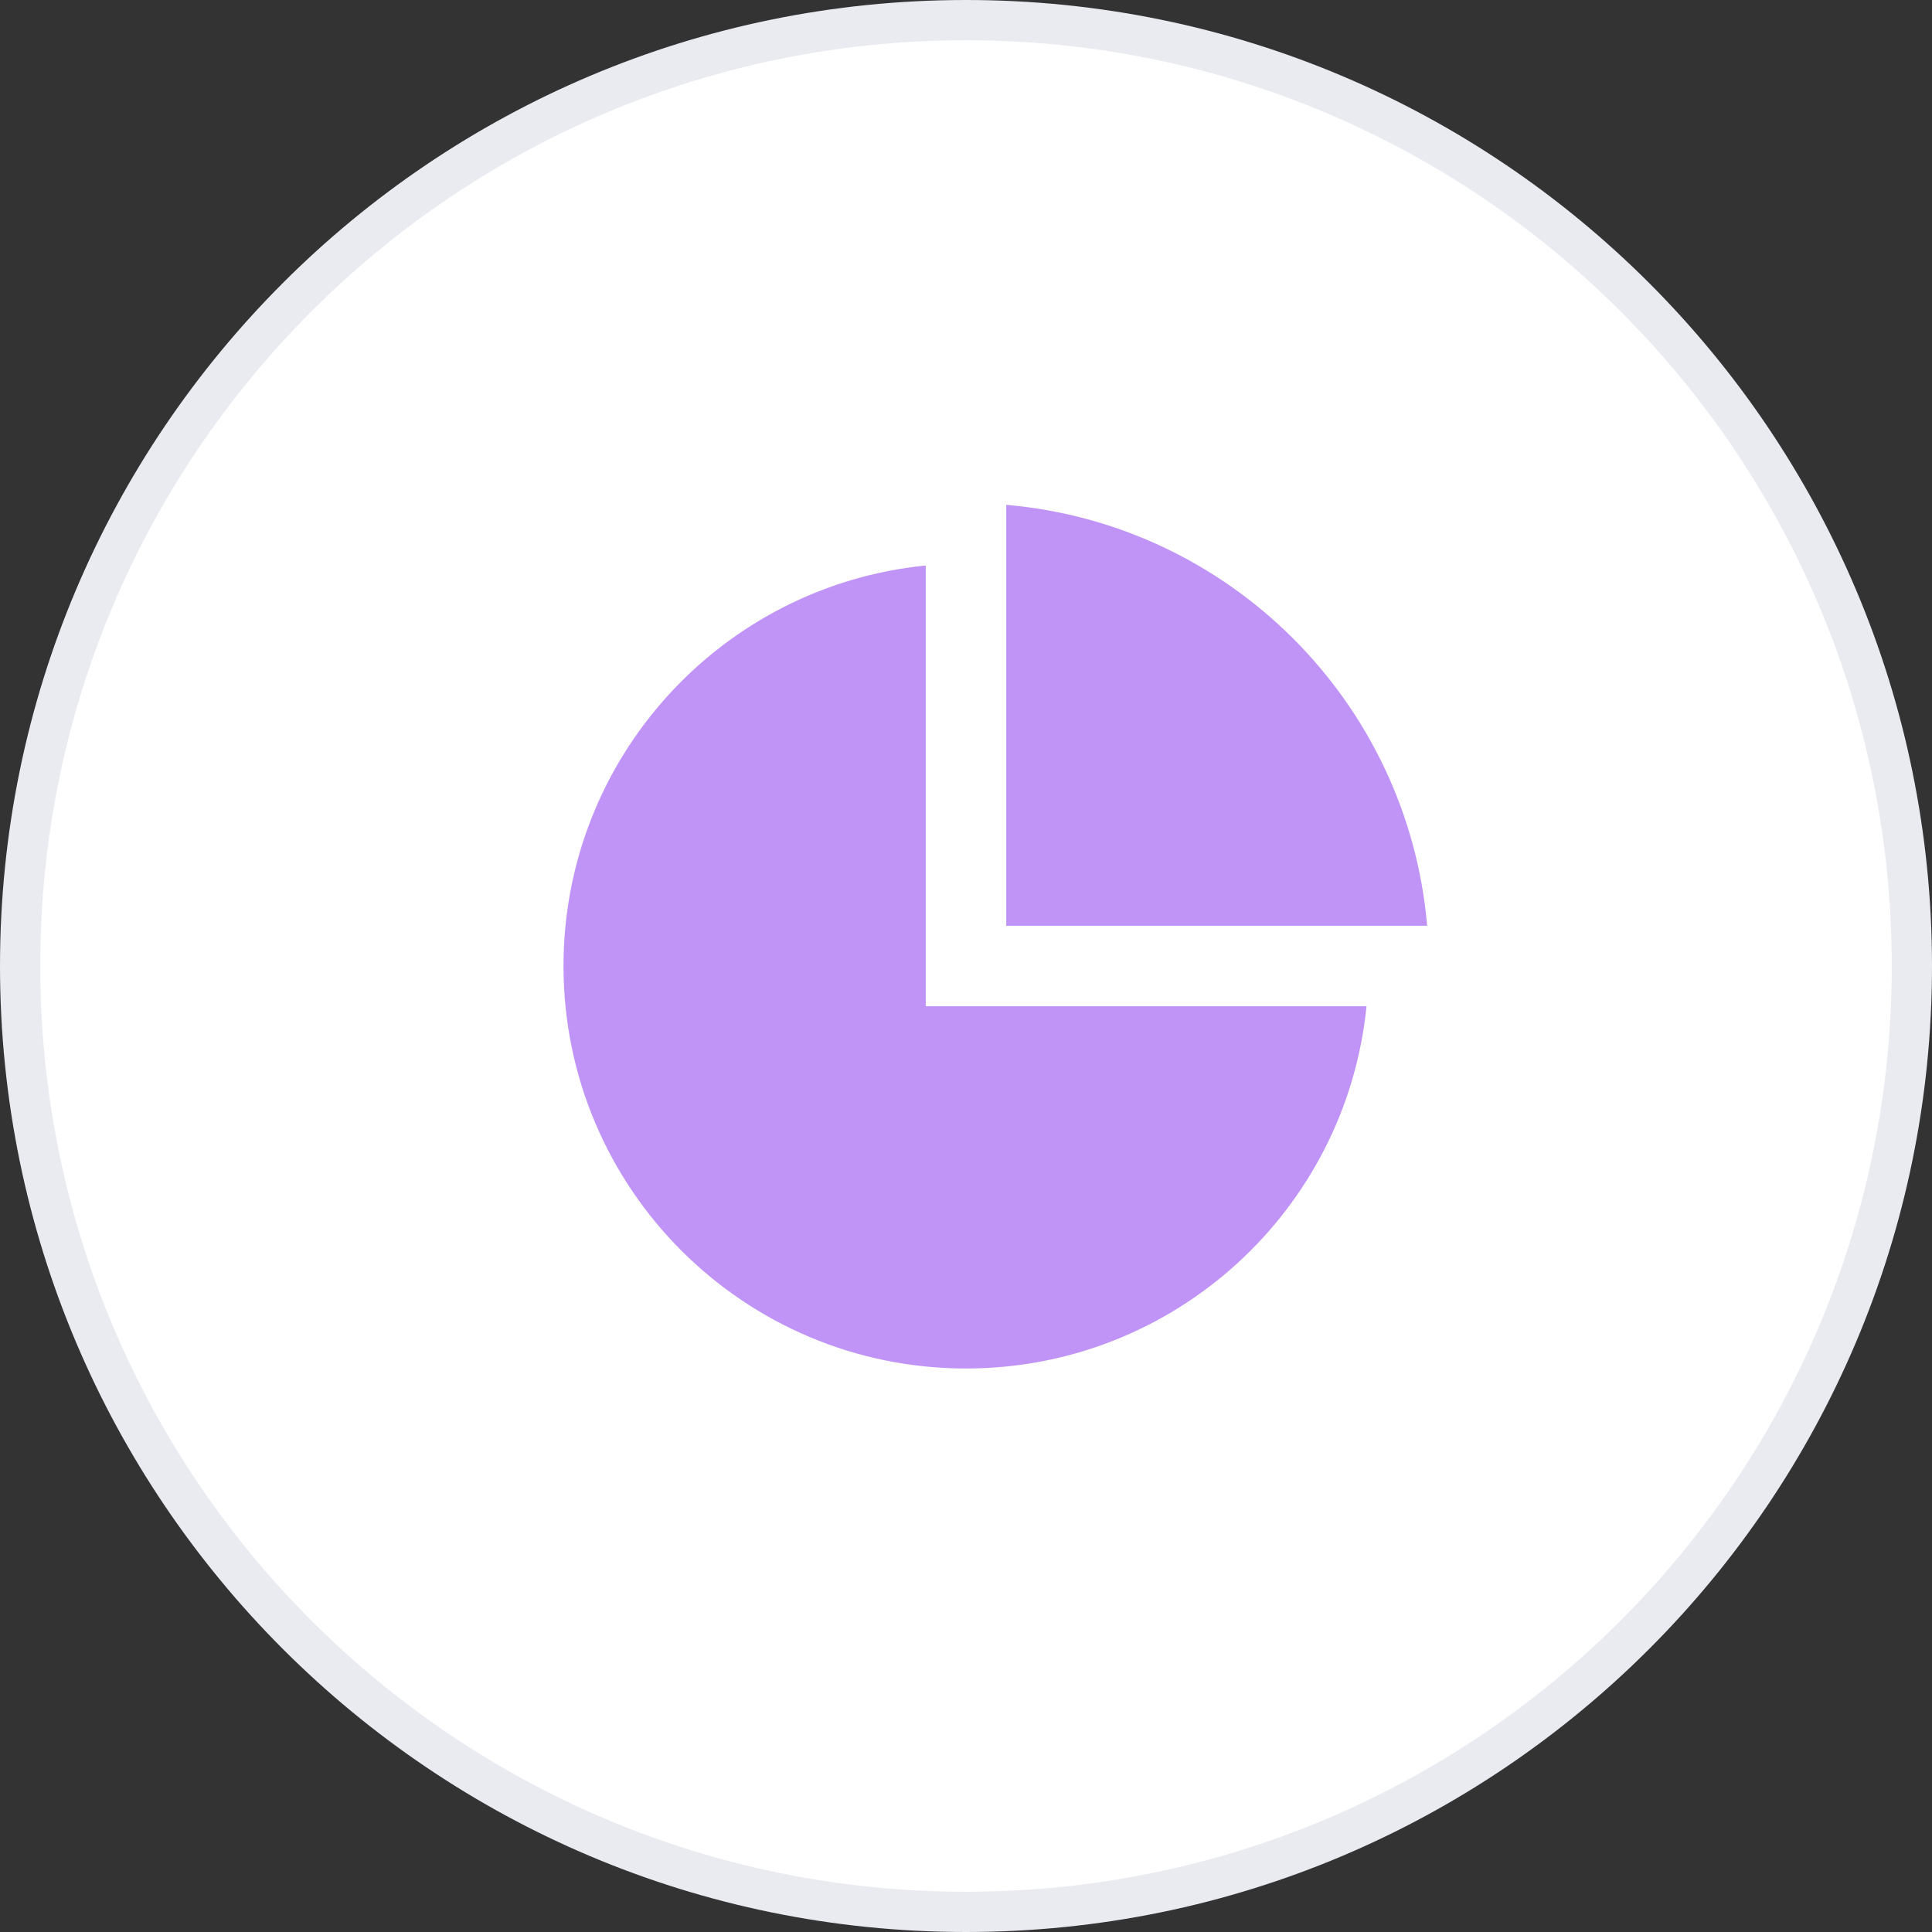 <svg xmlns="http://www.w3.org/2000/svg" width="48" height="48" viewBox="0 0 48 48" fill="none"><rect x="0" y="0" width="48" height="48" fill="#333333" stroke="none"/><g><path d="M47.5 24C47.5 11.021 36.979 0.5 24 0.5C11.021 0.5 0.5 11.021 0.5 24C0.5 36.979 11.021 47.5 24 47.5C36.979 47.5 47.5 36.979 47.5 24Z" fill="white" stroke="#E9EBF1"></path><path d="M23 14.05V25H33.95C33.449 30.053 29.185 34 24 34C18.477 34 14 29.523 14 24C14 18.815 17.947 14.551 23 14.05ZM25 12.543C30.553 13.02 34.979 17.447 35.457 23H25V12.543Z" fill="#C093F7"></path></g><defs></defs></svg>